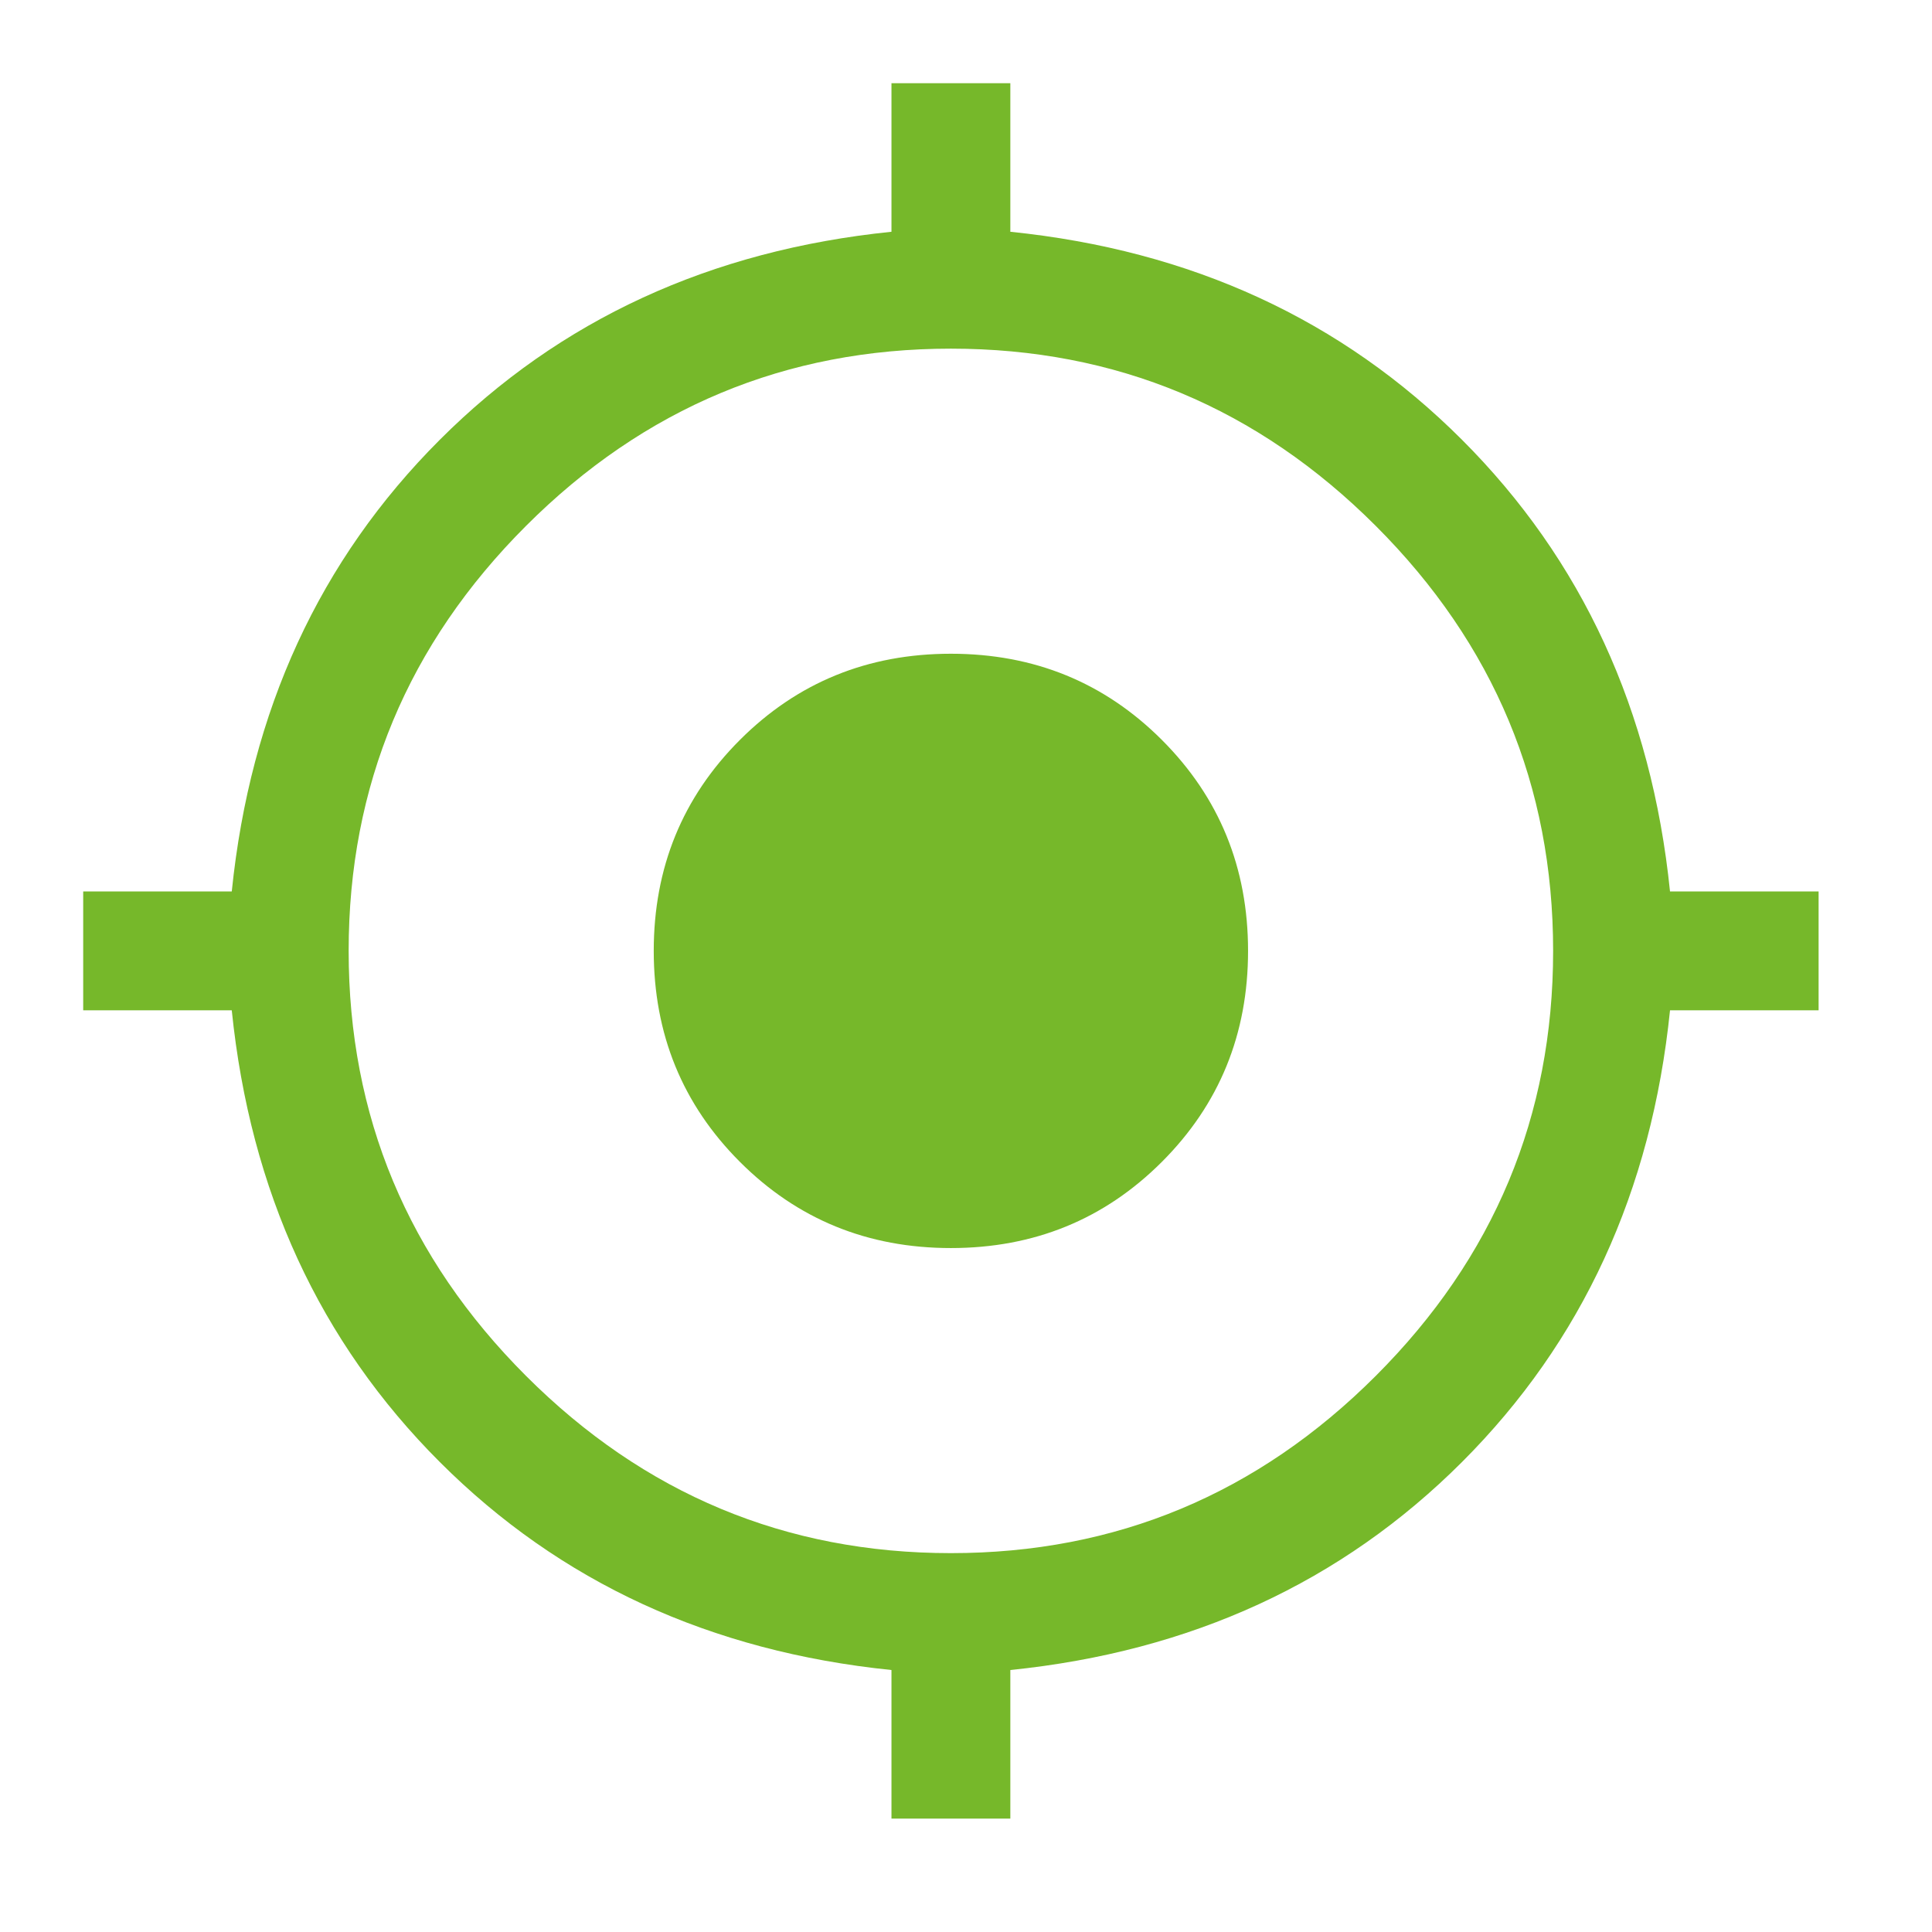 <svg width="128" height="128" viewBox="0 0 128 128" fill="none" xmlns="http://www.w3.org/2000/svg">
<path d="M59.062 120.487V110.643C47.074 109.418 37.099 104.824 29.137 96.862C21.174 88.899 16.581 78.924 15.355 66.937H5.512V59.062H15.355C16.581 47.074 21.174 37.099 29.137 29.137C37.099 21.174 47.074 16.581 59.062 15.355V5.512H66.937V15.355C78.924 16.581 88.899 21.174 96.862 29.137C104.824 37.099 109.418 47.074 110.643 59.062H120.487V66.937H110.643C109.418 78.924 104.824 88.899 96.862 96.862C88.899 104.824 78.924 109.418 66.937 110.643V120.487H59.062ZM62.999 102.899C73.937 102.899 83.321 98.984 91.152 91.152C98.984 83.321 102.899 73.937 102.899 62.999C102.899 52.062 98.984 42.677 91.152 34.846C83.321 27.015 73.937 23.099 62.999 23.099C52.062 23.099 42.677 27.015 34.846 34.846C27.015 42.677 23.099 52.062 23.099 62.999C23.099 73.937 27.015 83.321 34.846 91.152C42.677 98.984 52.062 102.899 62.999 102.899ZM62.999 82.687C57.487 82.687 52.827 80.784 49.021 76.977C45.215 73.171 43.312 68.512 43.312 62.999C43.312 57.487 45.215 52.827 49.021 49.021C52.827 45.215 57.487 43.312 62.999 43.312C68.512 43.312 73.171 45.215 76.977 49.021C80.784 52.827 82.687 57.487 82.687 62.999C82.687 68.512 80.784 73.171 76.977 76.977C73.171 80.784 68.512 82.687 62.999 82.687Z" fill="#76B82A"/>
</svg>
